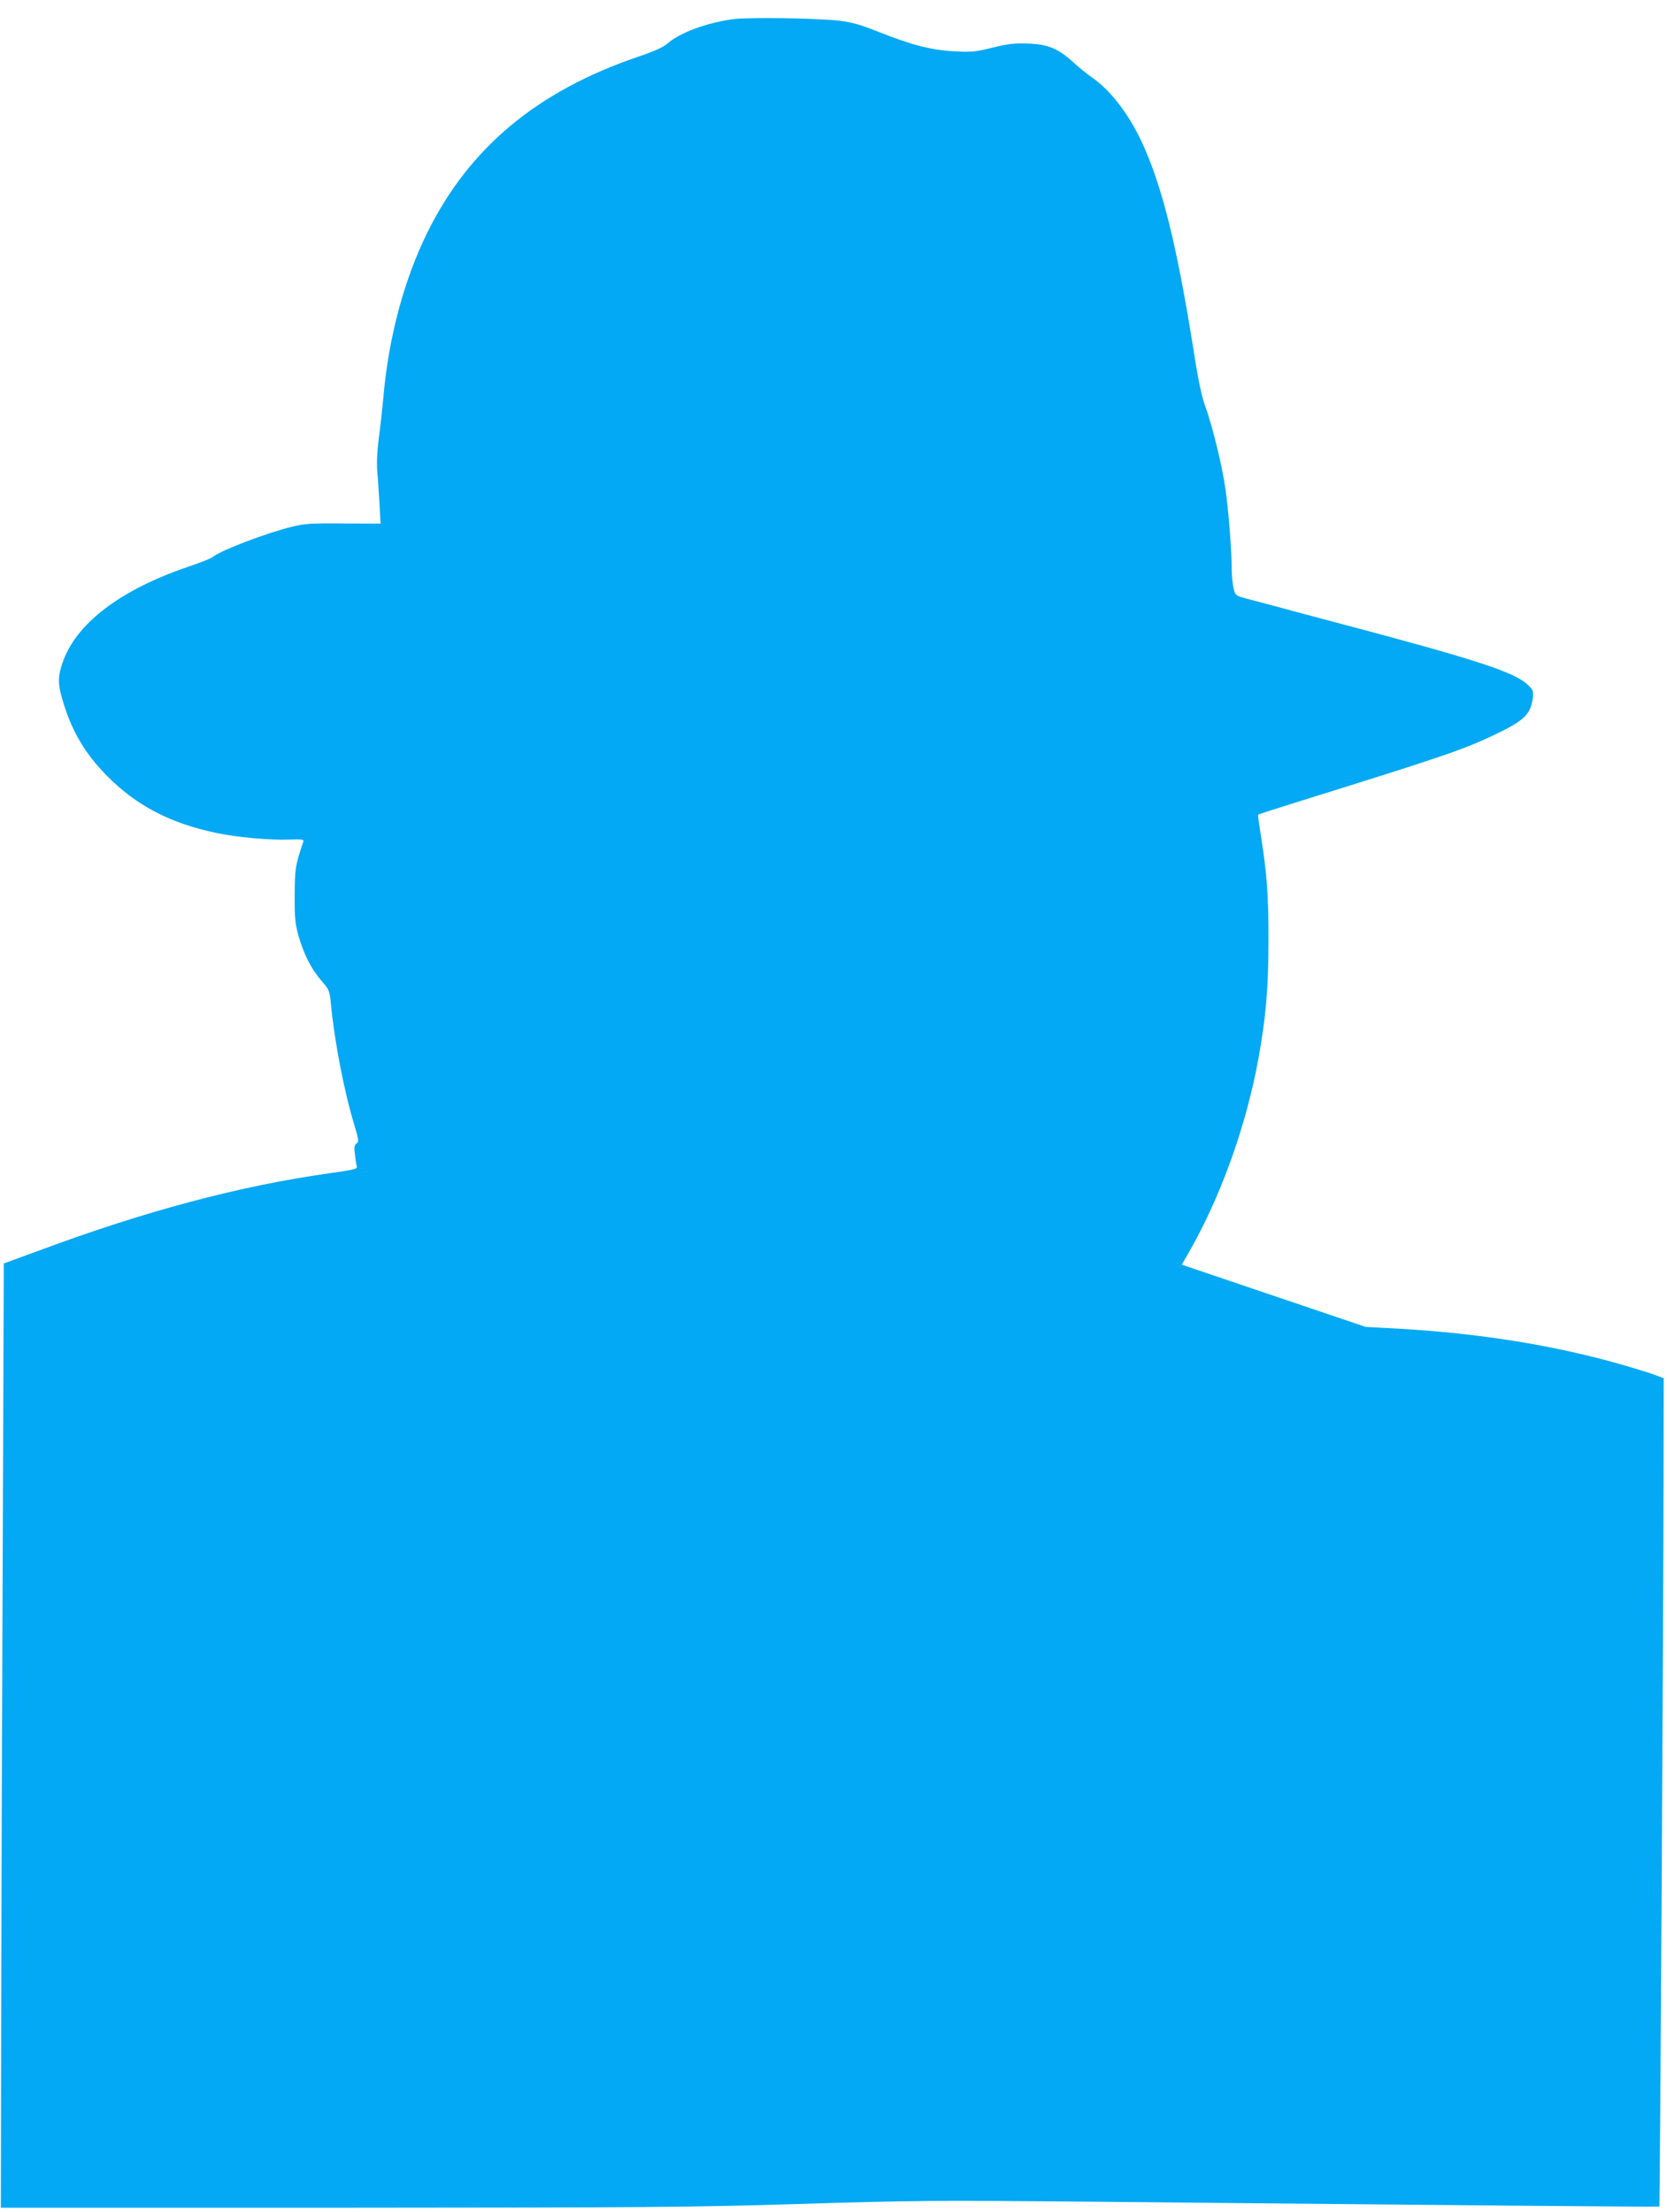 <?xml version="1.0" standalone="no"?>
<!DOCTYPE svg PUBLIC "-//W3C//DTD SVG 20010904//EN"
 "http://www.w3.org/TR/2001/REC-SVG-20010904/DTD/svg10.dtd">
<svg version="1.0" xmlns="http://www.w3.org/2000/svg"
 width="965pt" height="1280pt" viewBox="0 0 965 1280"
 preserveAspectRatio="xMidYMid meet">
<g transform="translate(0,1280) scale(0.1,-0.1)"
fill="#03a9f4" stroke="none">
<path d="M4245 12689 c-153 -20 -309 -78 -380 -140 -25 -22 -77 -46 -173 -78
-584 -199 -976 -527 -1218 -1016 -135 -274 -223 -603 -254 -945 -6 -69 -18
-178 -27 -244 -10 -76 -13 -146 -9 -195 4 -42 9 -127 13 -189 l6 -112 -214 1
c-186 2 -225 -1 -299 -19 -151 -37 -415 -138 -460 -176 -8 -7 -71 -32 -139
-55 -396 -134 -654 -331 -730 -559 -26 -76 -26 -119 -2 -202 52 -184 130 -318
261 -450 170 -172 366 -274 633 -330 117 -25 317 -43 425 -38 70 2 82 1 78
-12 -47 -139 -49 -155 -50 -310 -1 -133 3 -166 22 -235 31 -108 75 -194 132
-259 45 -52 48 -59 55 -128 20 -217 76 -510 136 -707 26 -87 27 -97 13 -108
-13 -9 -15 -22 -9 -65 3 -29 8 -60 11 -69 3 -13 -22 -19 -158 -38 -520 -73
-1062 -217 -1684 -448 l-202 -74 -6 -1617 c-4 -889 -8 -2119 -9 -2732 l-2
-1115 1970 0 c1794 1 2032 3 2665 22 643 20 768 21 1660 13 2514 -24 3303 -31
3306 -28 3 4 24 3468 24 4253 l1 540 -48 18 c-26 10 -116 38 -200 62 -383 110
-821 180 -1278 206 l-200 11 -532 180 -532 180 30 52 c188 321 341 741 413
1136 44 240 59 415 59 685 1 257 -9 389 -43 604 -11 68 -19 125 -17 127 2 2
113 38 248 80 819 255 943 297 1124 384 167 79 206 117 218 210 5 41 3 47 -32
80 -75 71 -305 146 -1096 355 -258 69 -498 133 -532 142 -60 16 -62 18 -72 59
-6 24 -11 76 -11 116 0 102 -18 334 -36 458 -18 131 -76 366 -115 474 -22 57
-42 152 -69 326 -98 616 -184 961 -304 1216 -76 160 -180 294 -286 367 -25 17
-72 55 -105 85 -87 80 -148 106 -263 110 -76 3 -113 -1 -204 -23 -99 -25 -122
-27 -222 -22 -134 7 -247 36 -436 111 -105 42 -156 57 -230 66 -125 15 -526
21 -615 9z"/>
</g>
</svg>
